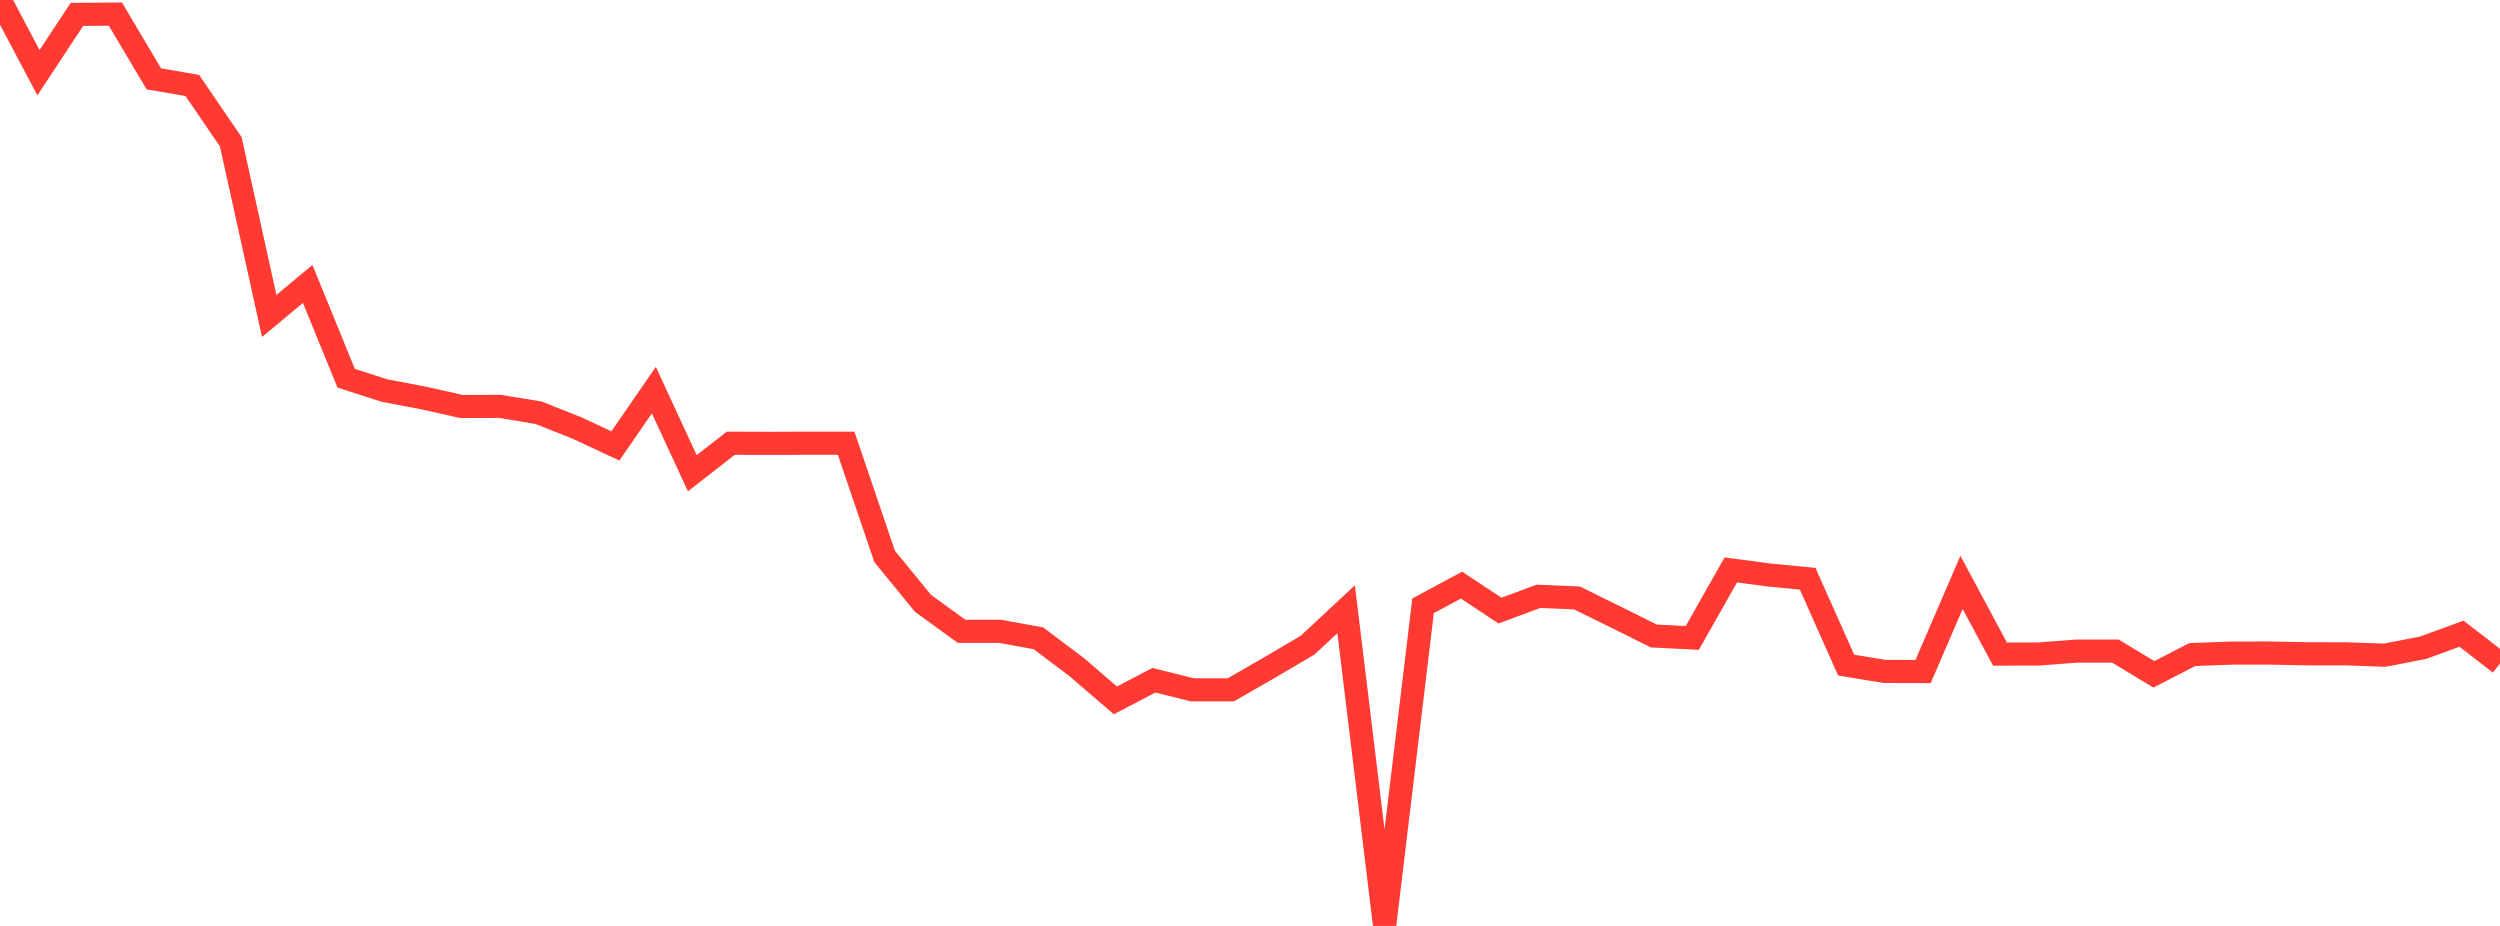 <?xml version="1.0" standalone="no"?>
<!DOCTYPE svg PUBLIC "-//W3C//DTD SVG 1.1//EN" "http://www.w3.org/Graphics/SVG/1.1/DTD/svg11.dtd">

<svg width="135" height="50" viewBox="0 0 135 50" preserveAspectRatio="none" 
  xmlns="http://www.w3.org/2000/svg"
  xmlns:xlink="http://www.w3.org/1999/xlink">


<polyline points="0.0, 0.0 2.077, 3.925 4.154, 0.777 6.231, 0.761 8.308, 4.259 10.385, 4.616 12.462, 7.657 14.538, 17.062 16.615, 15.333 18.692, 20.424 20.769, 21.093 22.846, 21.486 24.923, 21.951 27.0, 21.944 29.077, 22.287 31.154, 23.111 33.231, 24.08 35.308, 21.067 37.385, 25.555 39.462, 23.934 41.538, 23.941 43.615, 23.934 45.692, 23.934 47.769, 30.046 49.846, 32.584 51.923, 34.09 54.0, 34.09 56.077, 34.469 58.154, 36.034 60.231, 37.821 62.308, 36.734 64.385, 37.25 66.462, 37.25 68.538, 36.059 70.615, 34.835 72.692, 32.9 74.769, 50.0 76.846, 32.712 78.923, 31.597 81.0, 32.972 83.077, 32.201 85.154, 32.289 87.231, 33.311 89.308, 34.344 91.385, 34.448 93.462, 30.776 95.538, 31.05 97.615, 31.253 99.692, 35.916 101.769, 36.257 103.846, 36.263 105.923, 31.449 108.0, 35.321 110.077, 35.316 112.154, 35.158 114.231, 35.158 116.308, 36.414 118.385, 35.347 120.462, 35.268 122.538, 35.265 124.615, 35.305 126.692, 35.306 128.769, 35.382 130.846, 34.978 132.923, 34.219 135.0, 35.828" fill="none" stroke="#ff3a33" stroke-width="1.25"/>

</svg>